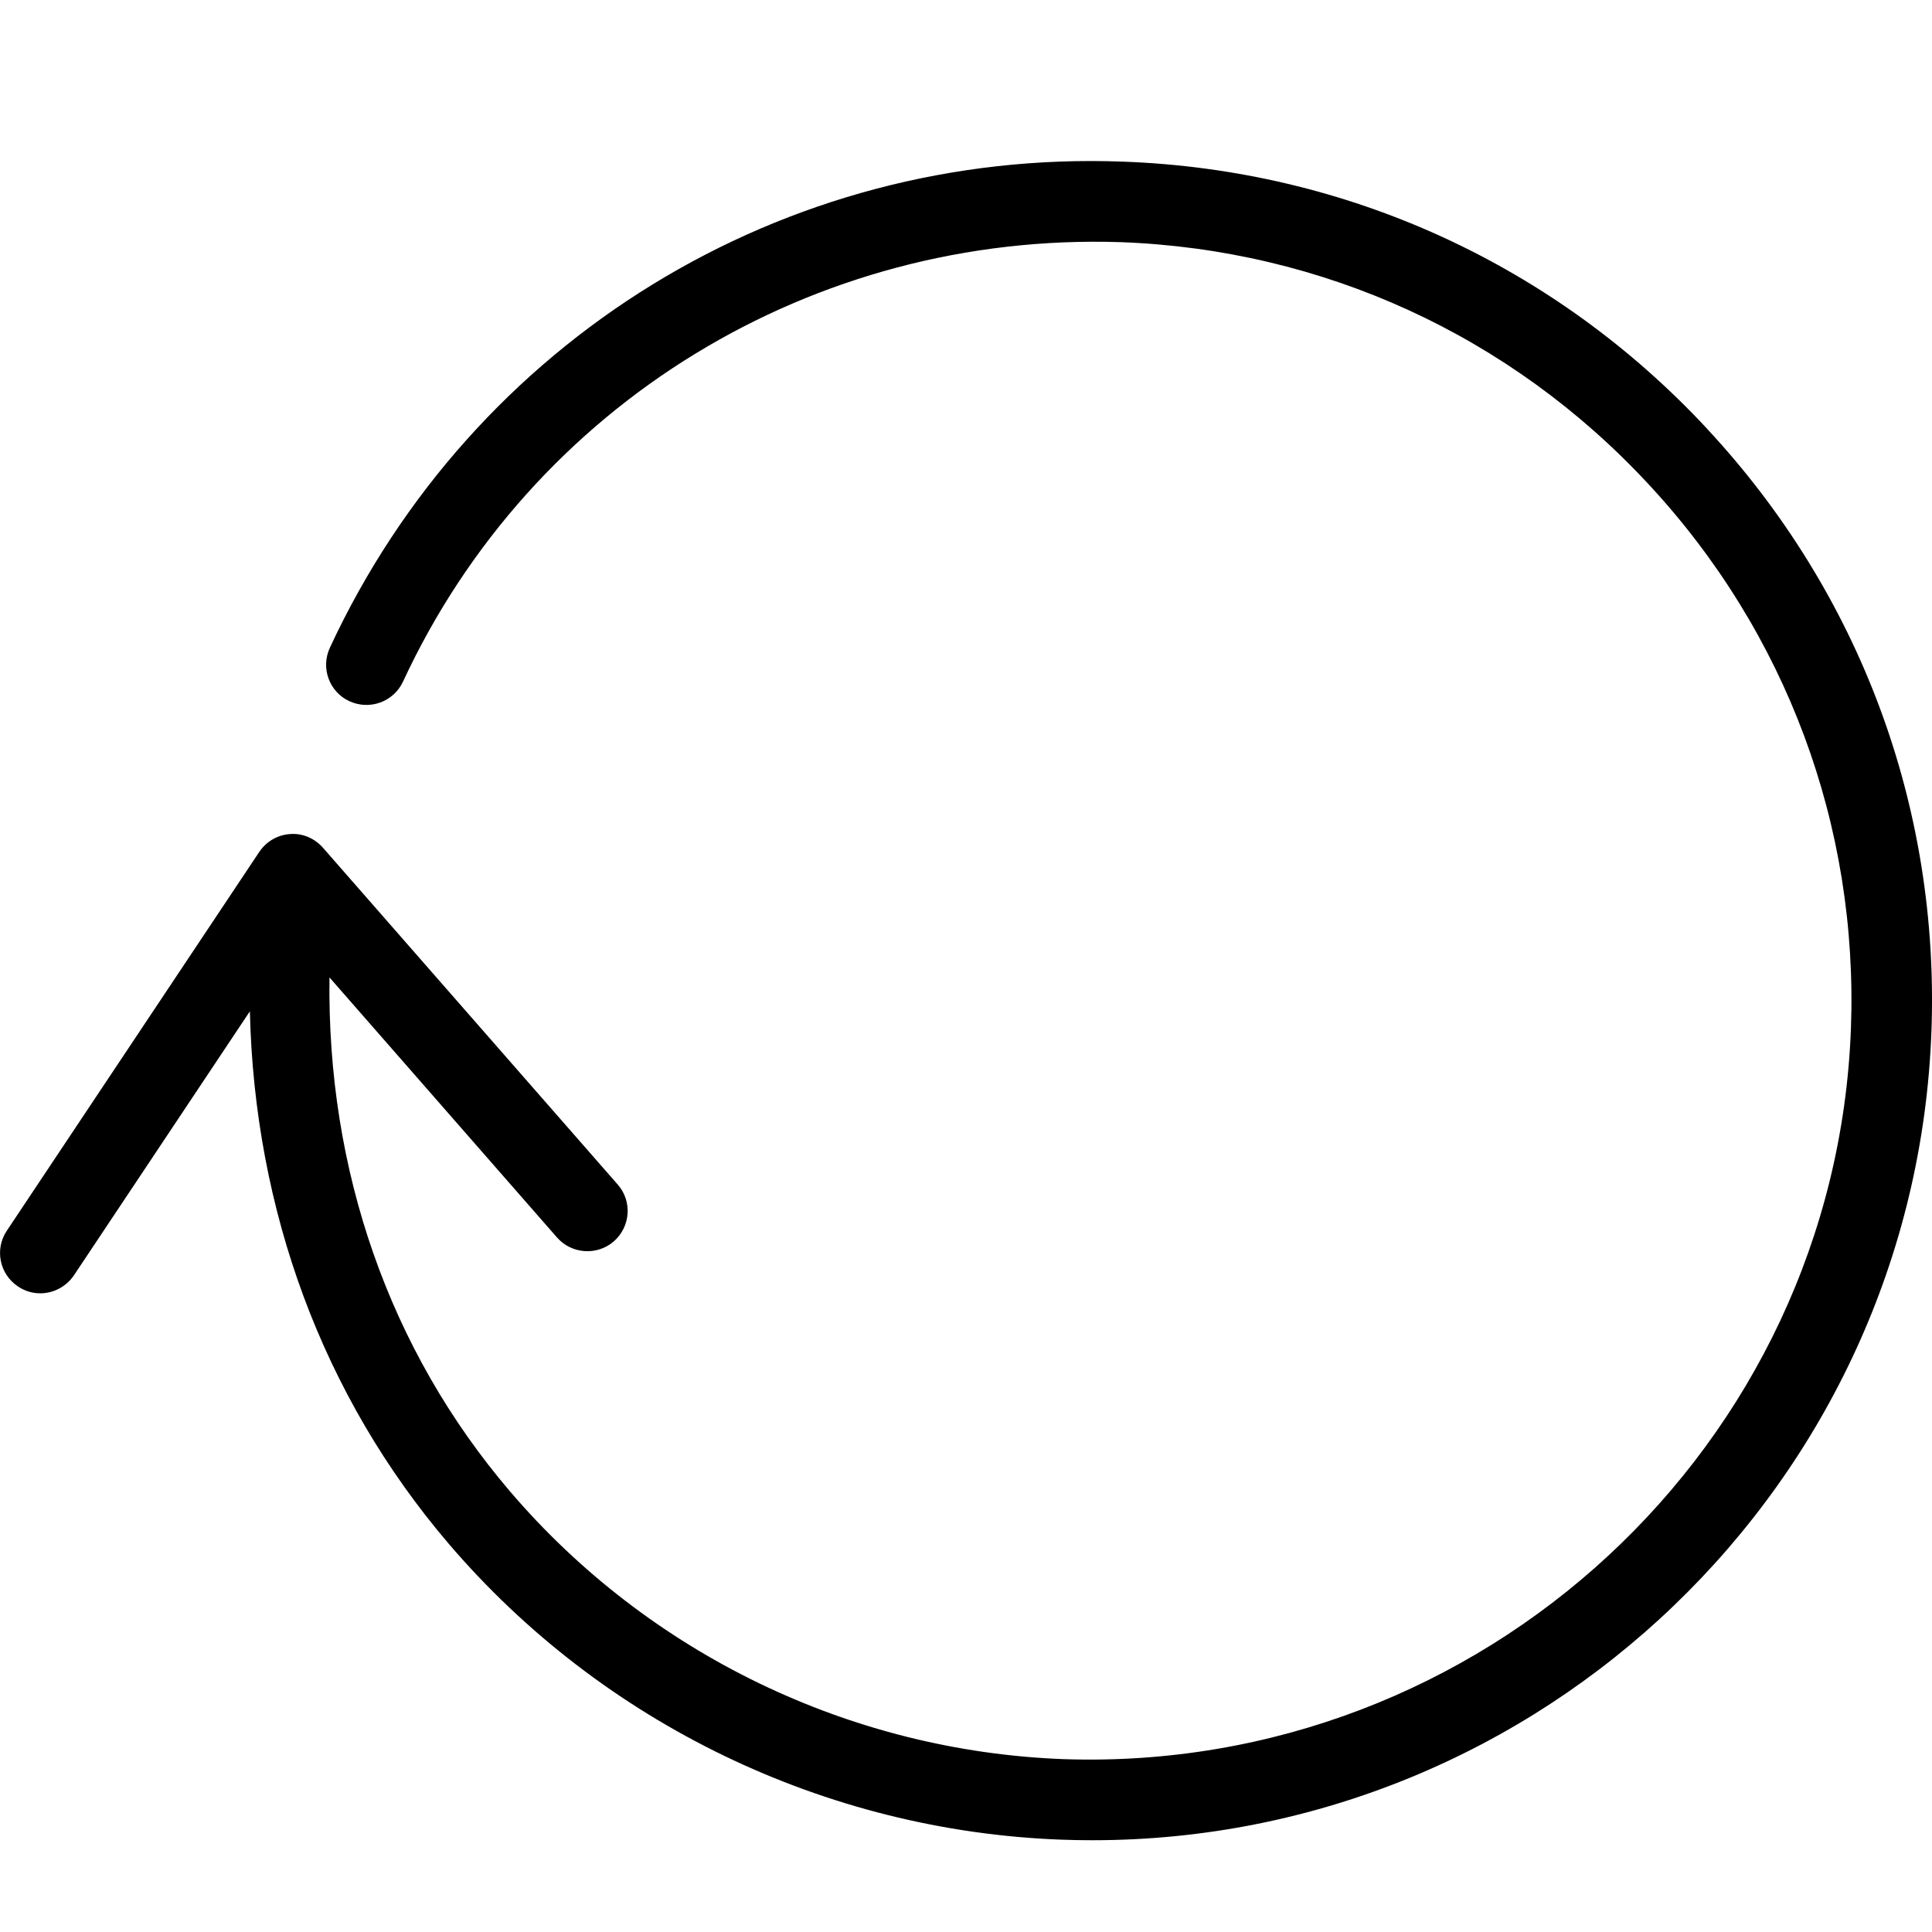 <svg width="24" height="24" viewBox="0 0 24 24" xmlns="http://www.w3.org/2000/svg">
    <title>update</title>
    <path d="M21.21 5.33c-1.896-2.04-4.475-3.221-7.259-3.322-4.222-.16-8.078 2.215-9.853 6.038-.117.251-.008.55.243.665.251.115.548.008.665-.243 1.604-3.457 5.103-5.583 8.91-5.46 2.515.091 4.846 1.158 6.56 3.004 1.715 1.844 2.609 4.248 2.517 6.763-.192 5.197-4.594 9.25-9.773 9.078-2.653-.097-5.162-1.31-6.885-3.327-1.5-1.757-2.275-3.99-2.242-6.384l2.826 3.23c.182.208.5.229.707.048.208-.183.23-.5.046-.707l-3.66-4.182c-.102-.116-.253-.183-.409-.17-.156.01-.296.093-.383.223L.085 15.288c-.154.229-.092.54.139.693.085.058.18.085.277.085.16 0 .32-.08.417-.223l2.186-3.28c.058 2.47.9 4.776 2.47 6.614 1.904 2.228 4.678 3.568 7.61 3.676.13.005.258.007.387.007 5.577 0 10.215-4.429 10.422-10.048.102-2.783-.886-5.44-2.783-7.481" fill="#000" fill-rule="evenodd"/>
</svg>